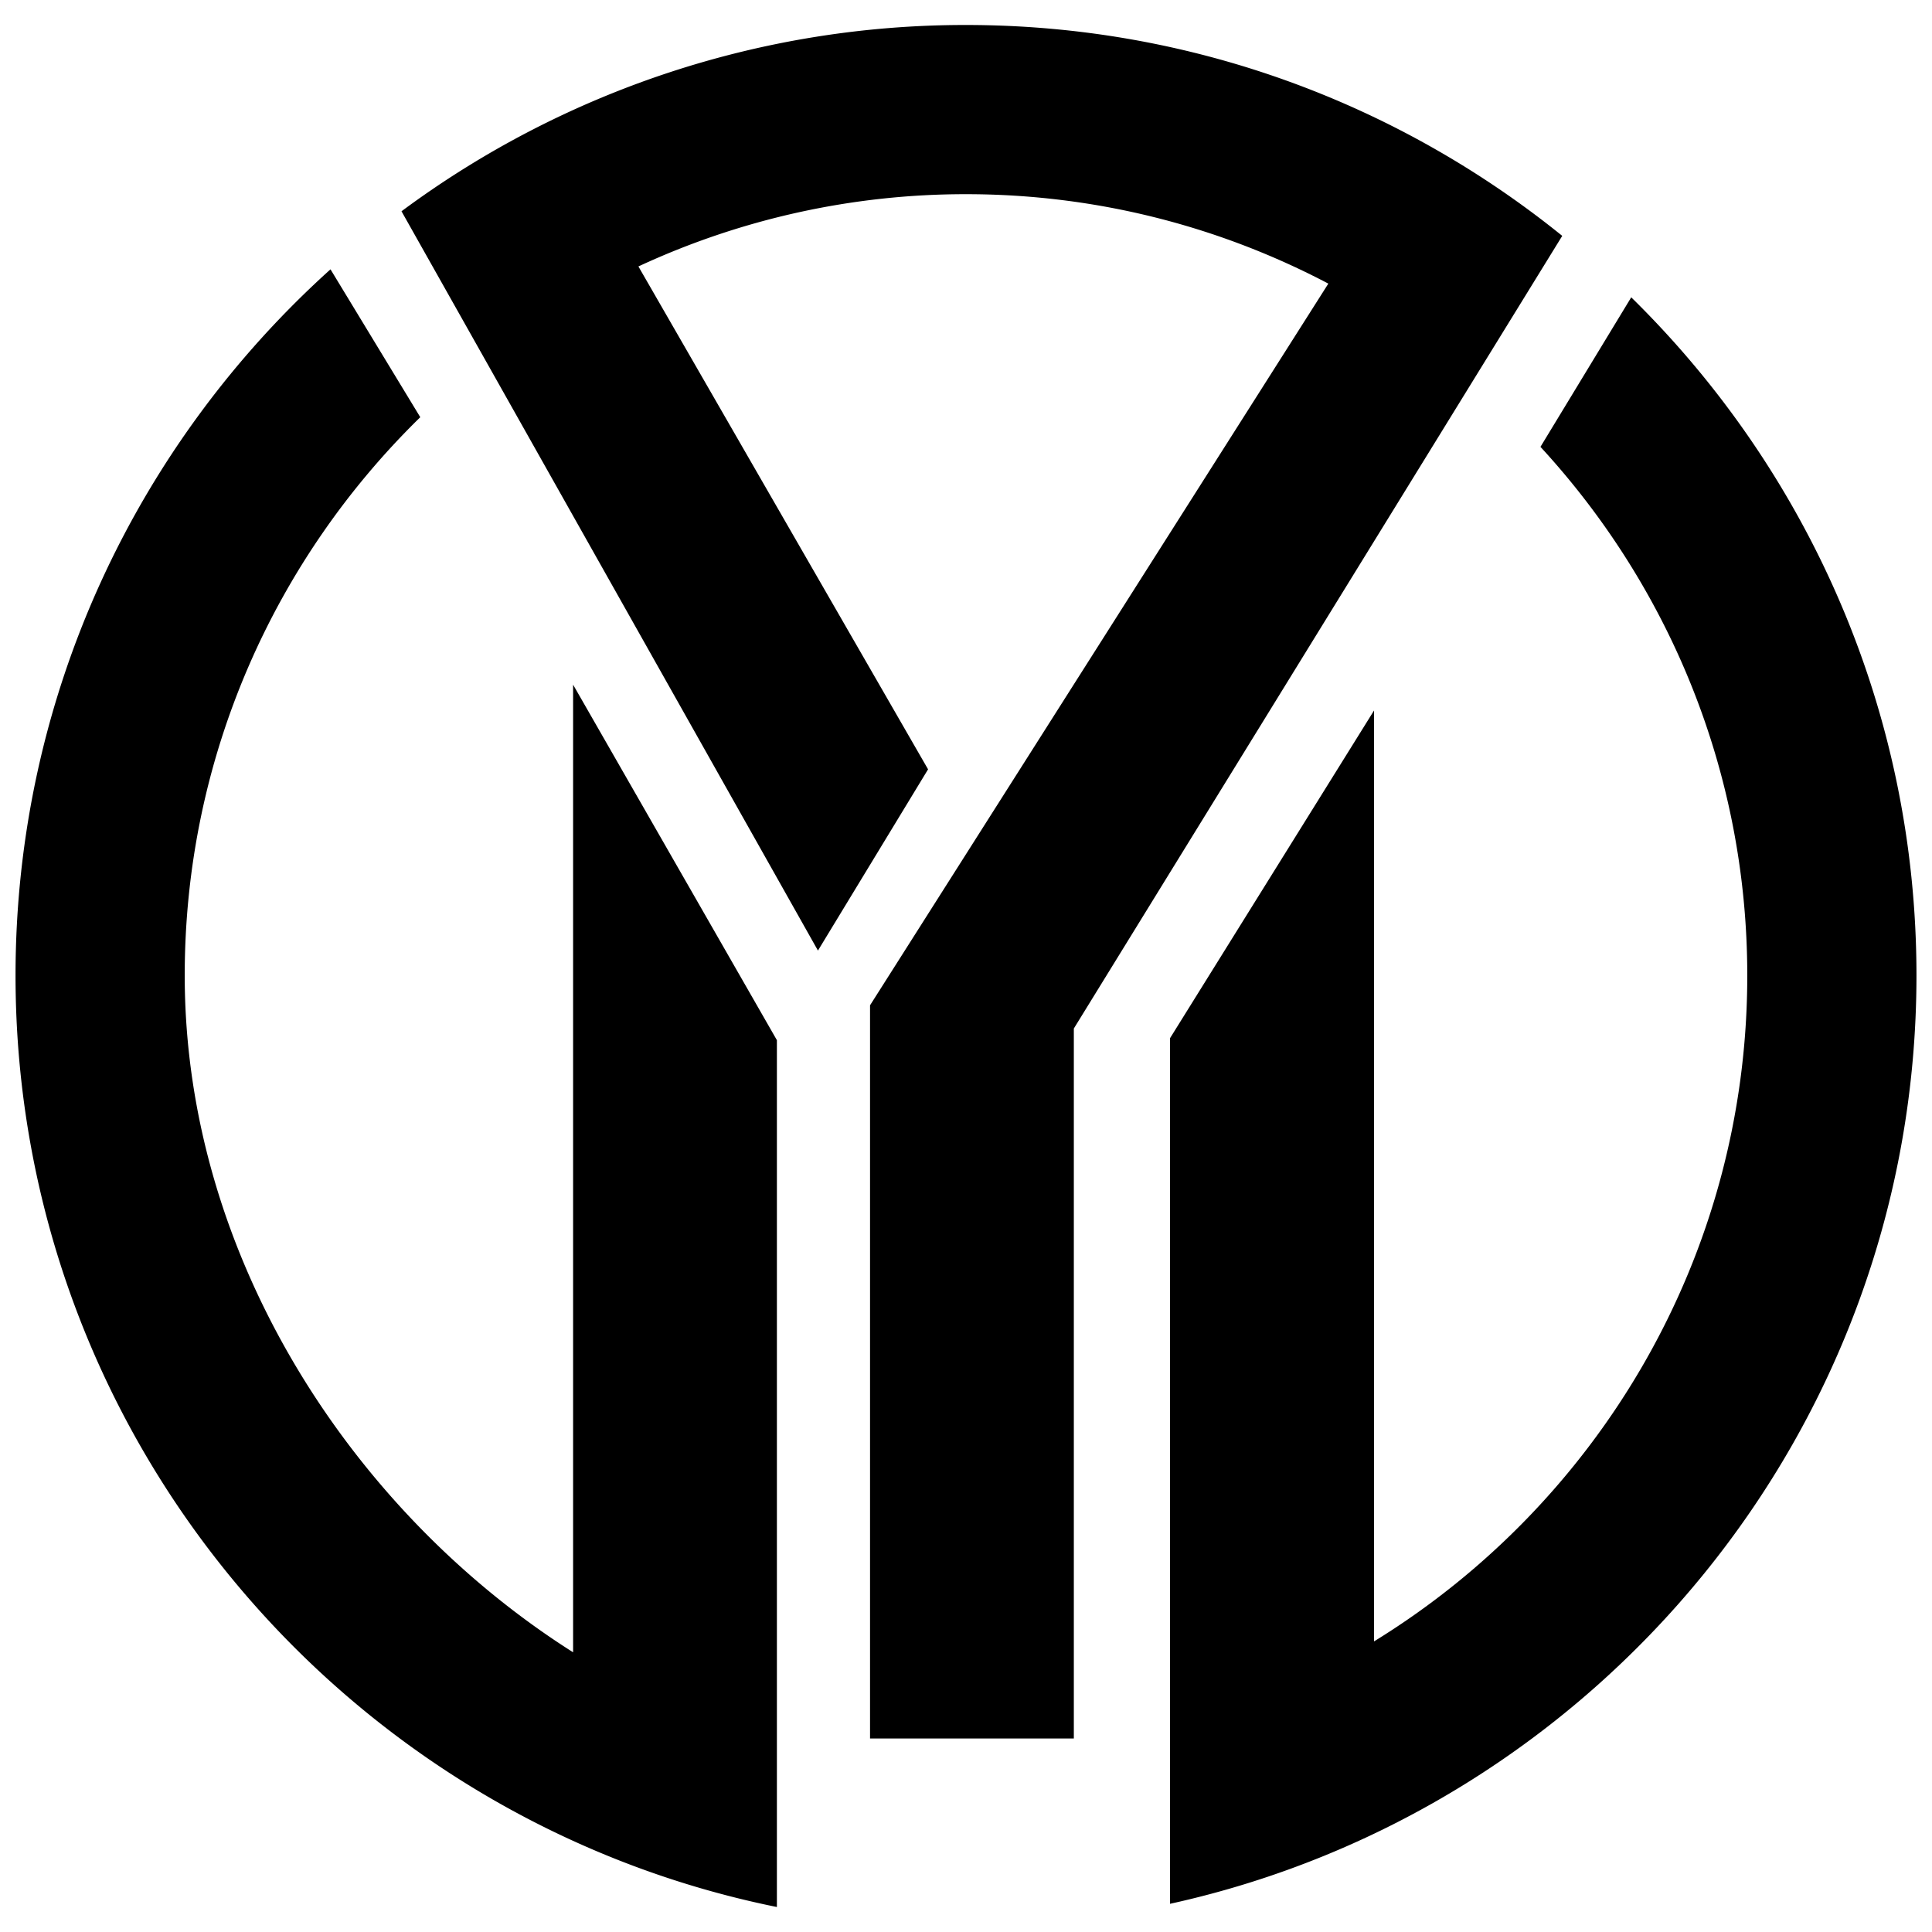 <svg xmlns="http://www.w3.org/2000/svg" width="200" height="200"><path d="M168.865 30.779l-9.397 15.479c13.276 14.411 21.409 33.627 21.409 54.721 0 29.123-15.479 54.693-38.636 68.937V73.548l-21.12 33.925v89.608c44.137-9.692 77.271-49.099 77.271-96.103.001-27.464-11.318-52.332-29.527-70.199zm-7.142-6.362C144.831 10.772 123.354 2.587 100 2.587a97.87 97.87 0 0 0-58.437 19.284l43.111 76.532L96.073 79.64 66.088 27.582A80.37 80.37 0 0 1 100 20.102c13.532 0 26.289 3.357 37.509 9.258l-47.443 74.708v75.898h21.097v-73.494l50.56-82.055zM59.327 70.877v100.167c-22.577-14.294-40.204-40.726-40.204-70.065 0-22.626 9.353-43.1 24.384-57.79l-9.294-15.308C14.208 45.903 1.608 71.997 1.608 100.979c0 47.554 33.909 87.332 78.816 96.435v-89.736L59.327 70.877z"/></svg>